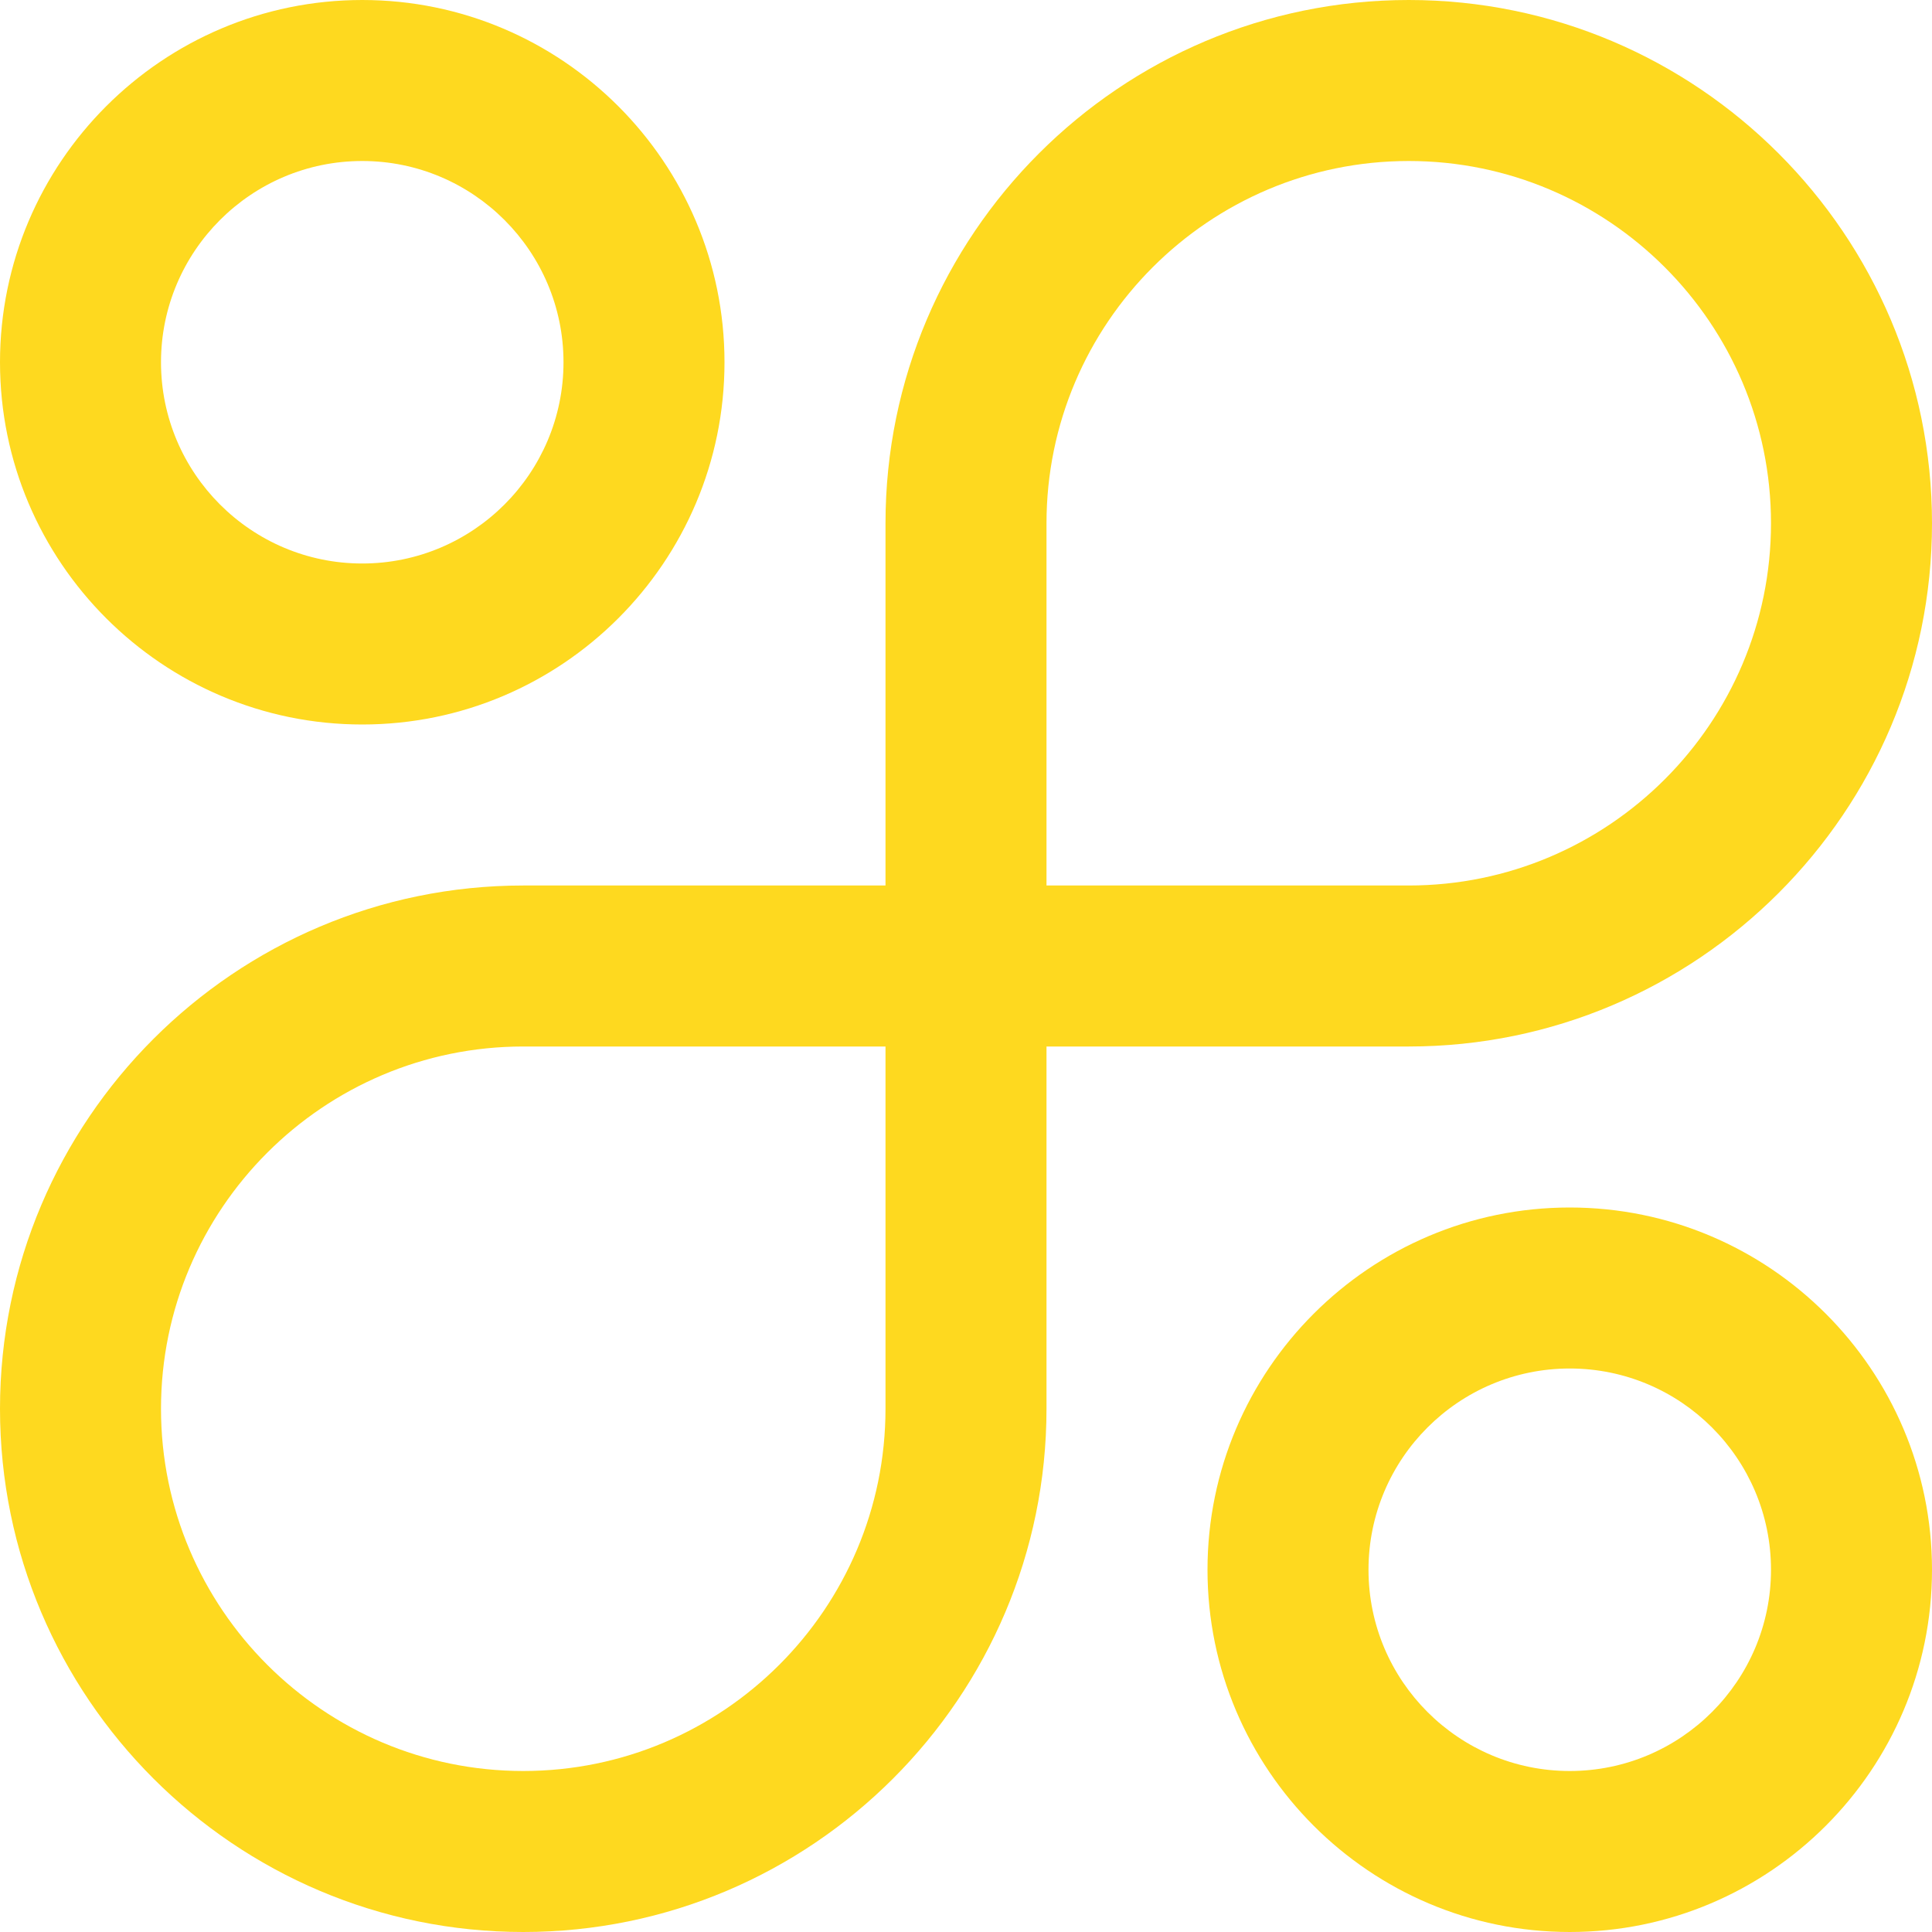 <svg xmlns="http://www.w3.org/2000/svg" width="30" height="30" viewBox="0 0 30 30" fill="none"><path d="M5.625 11.25C2.523 11.25 0 8.727 0 5.625C0 2.523 2.523 0 5.625 0C8.727 0 11.25 2.523 11.25 5.625C11.25 8.727 8.727 11.25 5.625 11.25ZM5.625 2.5C3.901 2.5 2.5 3.902 2.5 5.625C2.5 7.348 3.901 8.75 5.625 8.75C7.349 8.75 8.75 7.348 8.75 5.625C8.75 3.902 7.349 2.5 5.625 2.5Z" fill="#FED91F"></path><path d="M24.375 30C21.273 30 18.75 27.477 18.75 24.375C18.75 21.273 21.273 18.75 24.375 18.75C27.477 18.75 30 21.273 30 24.375C30 27.477 27.477 30 24.375 30ZM24.375 21.25C22.651 21.25 21.25 22.651 21.25 24.375C21.25 26.099 22.651 27.5 24.375 27.5C26.099 27.5 27.5 26.099 27.5 24.375C27.5 22.651 26.099 21.25 24.375 21.25Z" fill="#FED91F"></path><path d="M8.125 30C3.645 30 0 26.355 0 21.875C0 17.395 3.645 13.75 8.125 13.75H13.75V8.125C13.75 3.645 17.395 0 21.875 0C26.355 0 30 3.645 30 8.125C30 12.605 26.355 16.25 21.875 16.25H16.25V21.875C16.25 26.355 12.605 30 8.125 30ZM8.125 16.25C5.024 16.25 2.5 18.773 2.5 21.875C2.5 24.977 5.024 27.5 8.125 27.5C11.227 27.5 13.75 24.977 13.75 21.875V16.25H8.125ZM16.25 13.75H21.875C24.977 13.75 27.5 11.227 27.5 8.125C27.5 5.024 24.977 2.5 21.875 2.5C18.773 2.5 16.25 5.024 16.25 8.125V13.75Z" fill="#FED91F"></path></svg>
